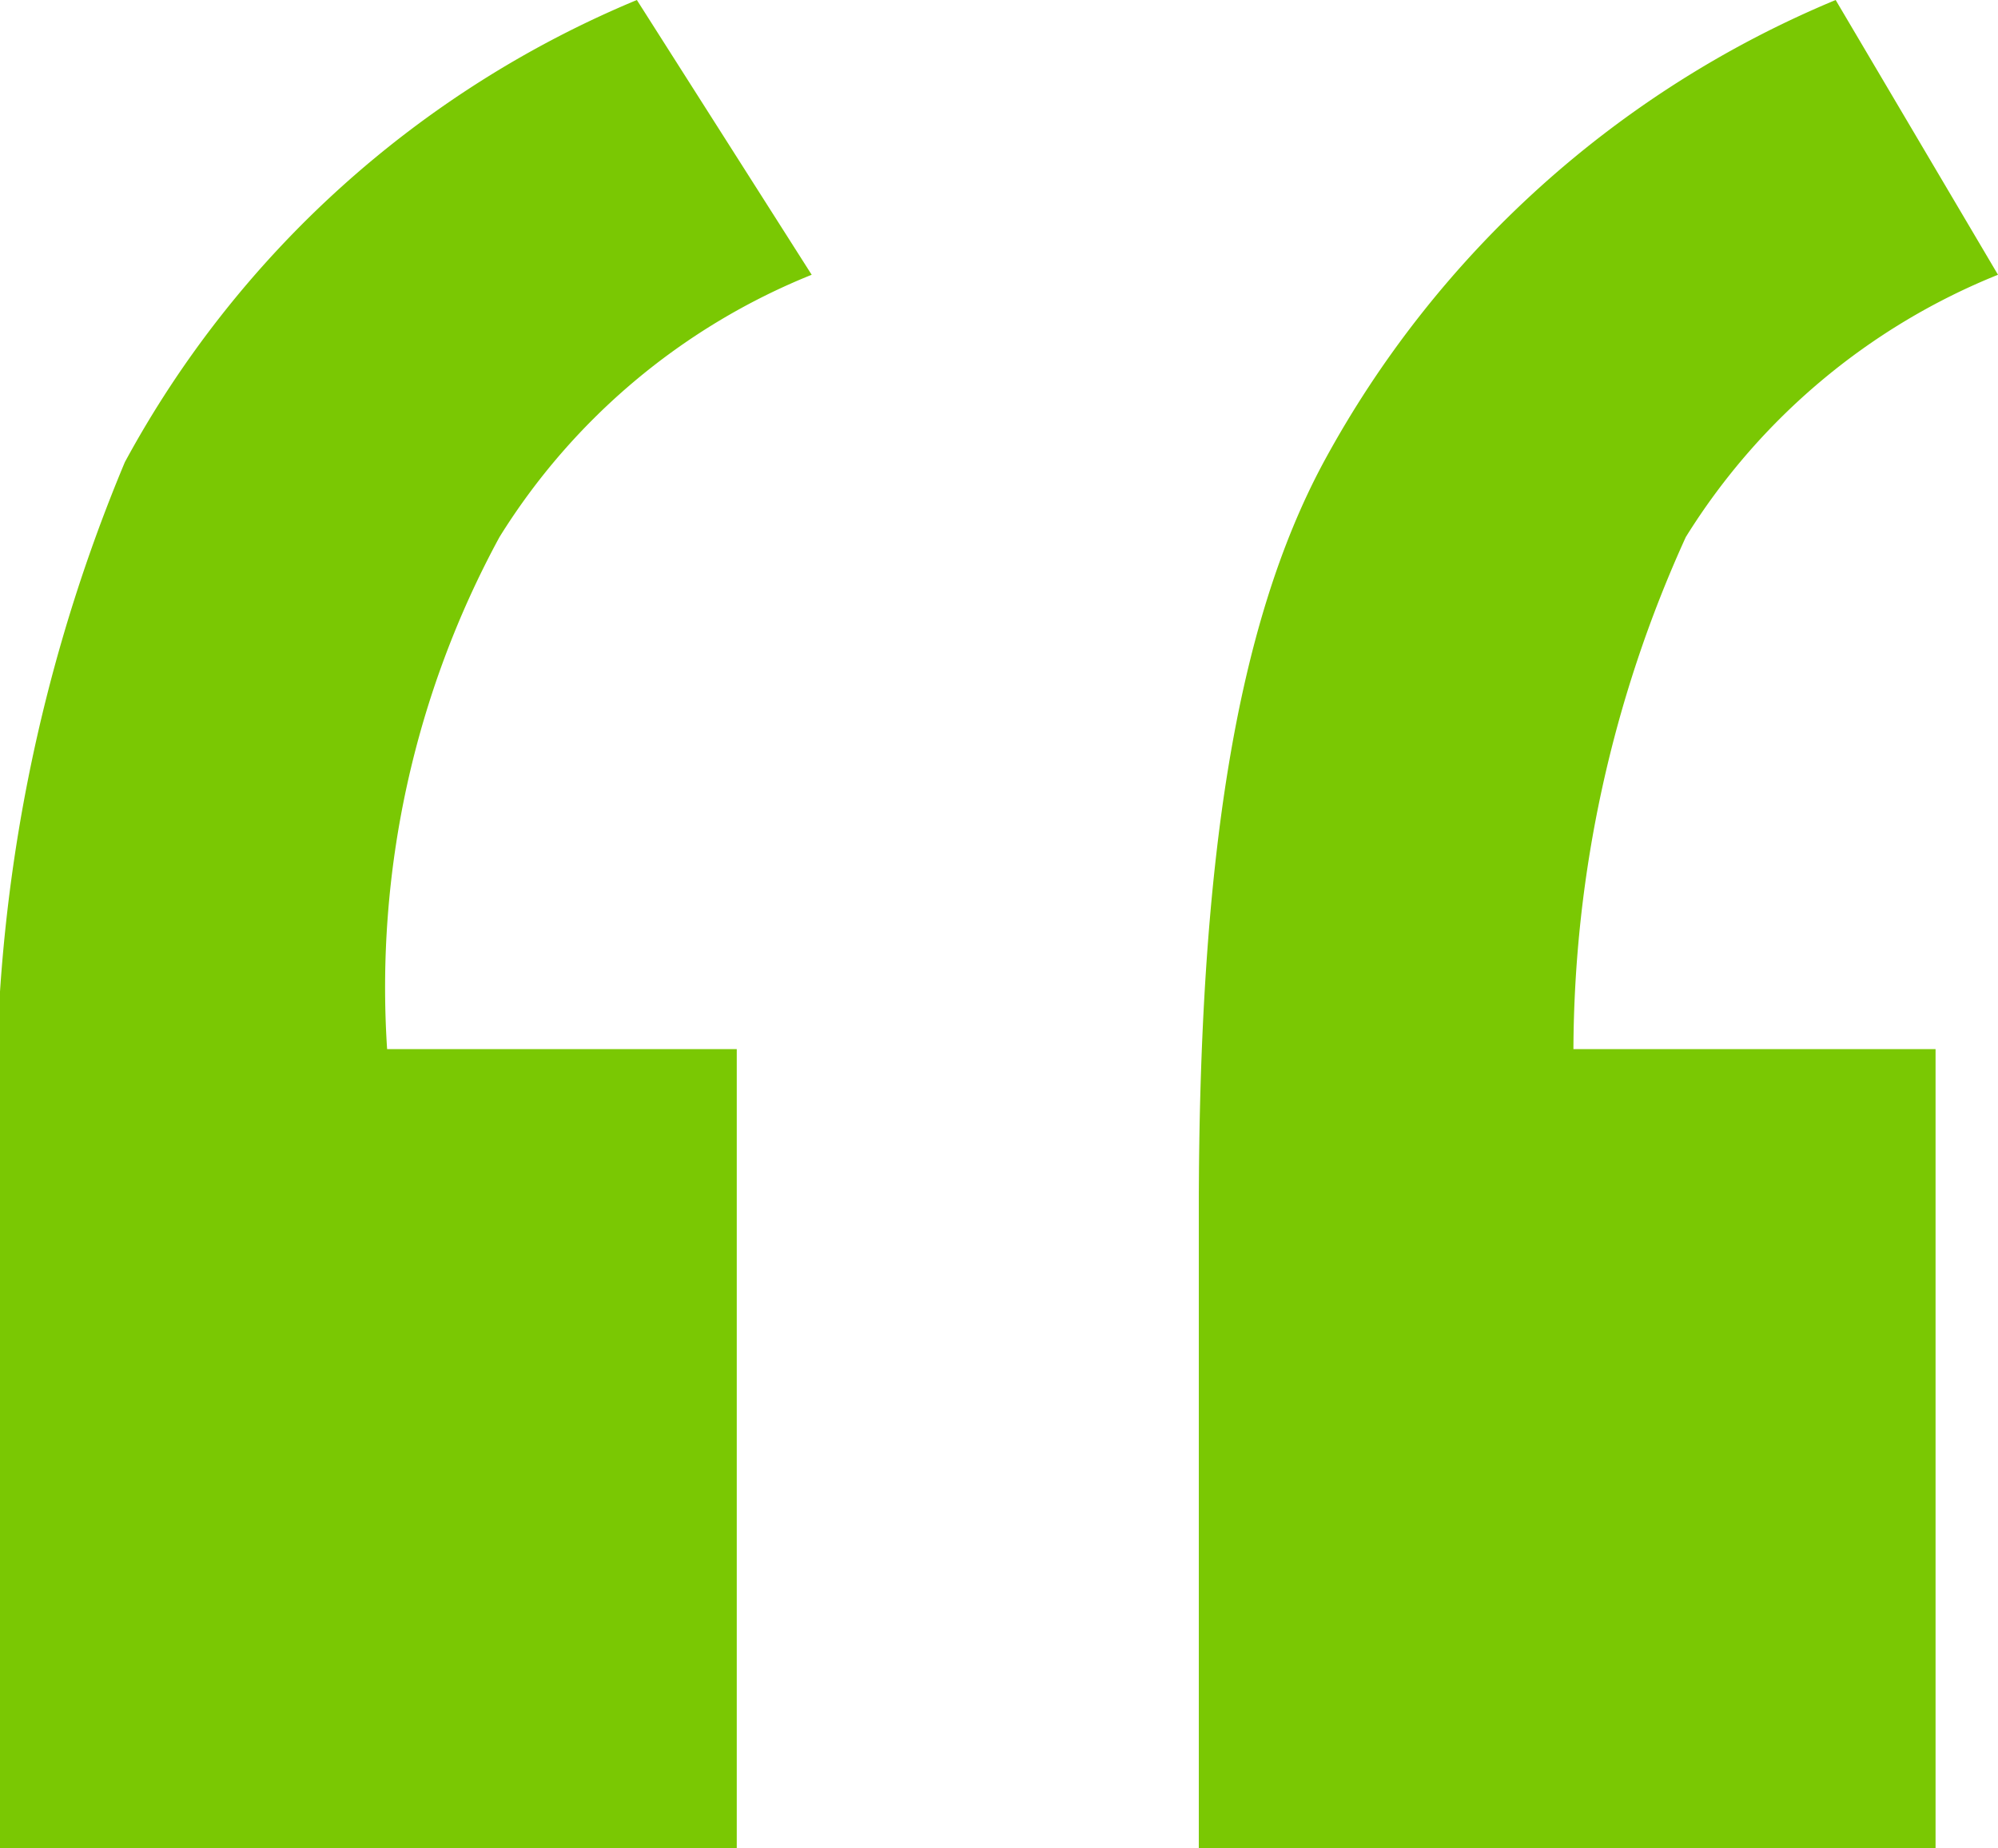 <svg xmlns="http://www.w3.org/2000/svg" width="16" height="14.8" viewBox="0 0 16 14.8">
  <g id="Quote" transform="translate(-1195 56)">
    <path id="Path_19" data-name="Path 19" d="M5.9,8.4v6.4H0V9.7a13.251,13.251,0,0,1,1-6A8.275,8.275,0,0,1,5.1,0L6.5,2.2A5.253,5.253,0,0,0,4,4.3a7.555,7.555,0,0,0-.9,4.1Zm9.6,0v6.4H9.6V9.7c0-2.8.3-4.7,1-6A8.275,8.275,0,0,1,14.7,0L16,2.2a5.253,5.253,0,0,0-2.5,2.1,9.975,9.975,0,0,0-.9,4.1Z" transform="translate(1195 -56)" fill="#7ac803"/>
  </g>
</svg>
